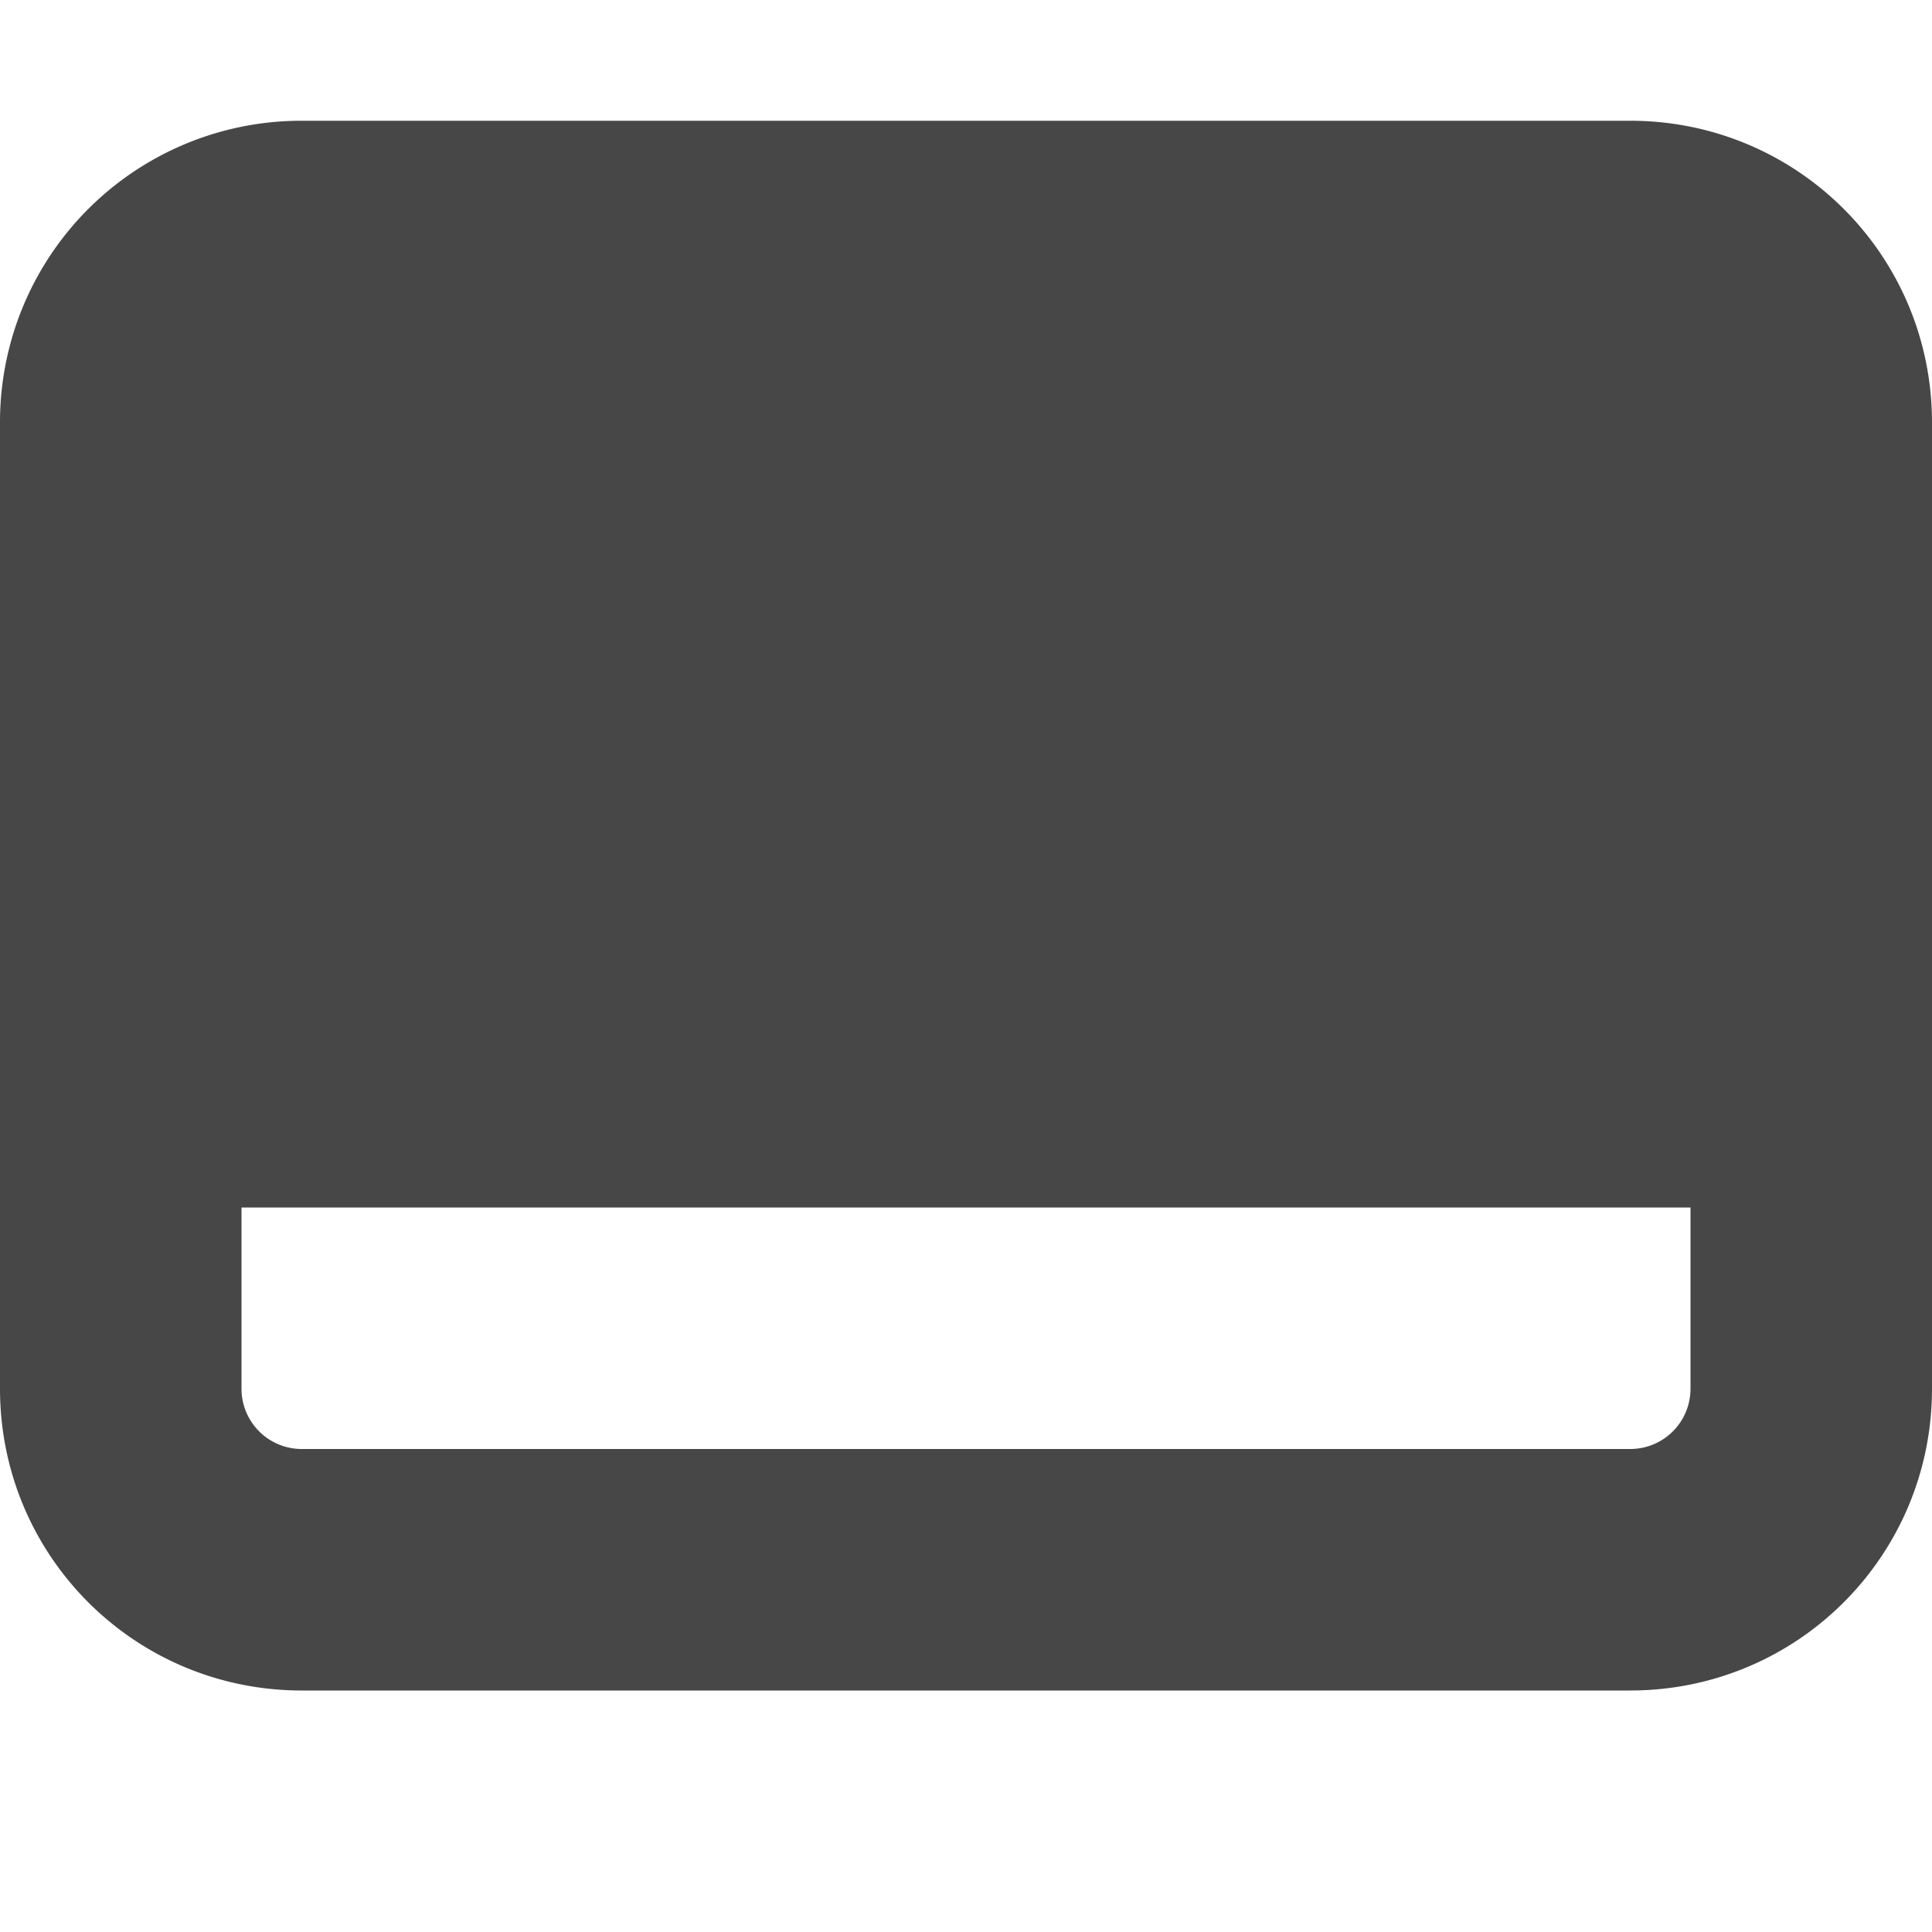<svg xmlns="http://www.w3.org/2000/svg" width="16" height="16"><path d="M2.5 1A2.495 2.495 0 000 3.5v8C0 12.885 1.115 14 2.5 14h11c1.385 0 2.5-1.115 2.5-2.5v-8C16 2.115 14.885 1 13.5 1zm0 9H14v1.5c0 .277-.223.5-.5.5h-11a.499.499 0 01-.5-.5V10z" fill="#474747"/></svg>